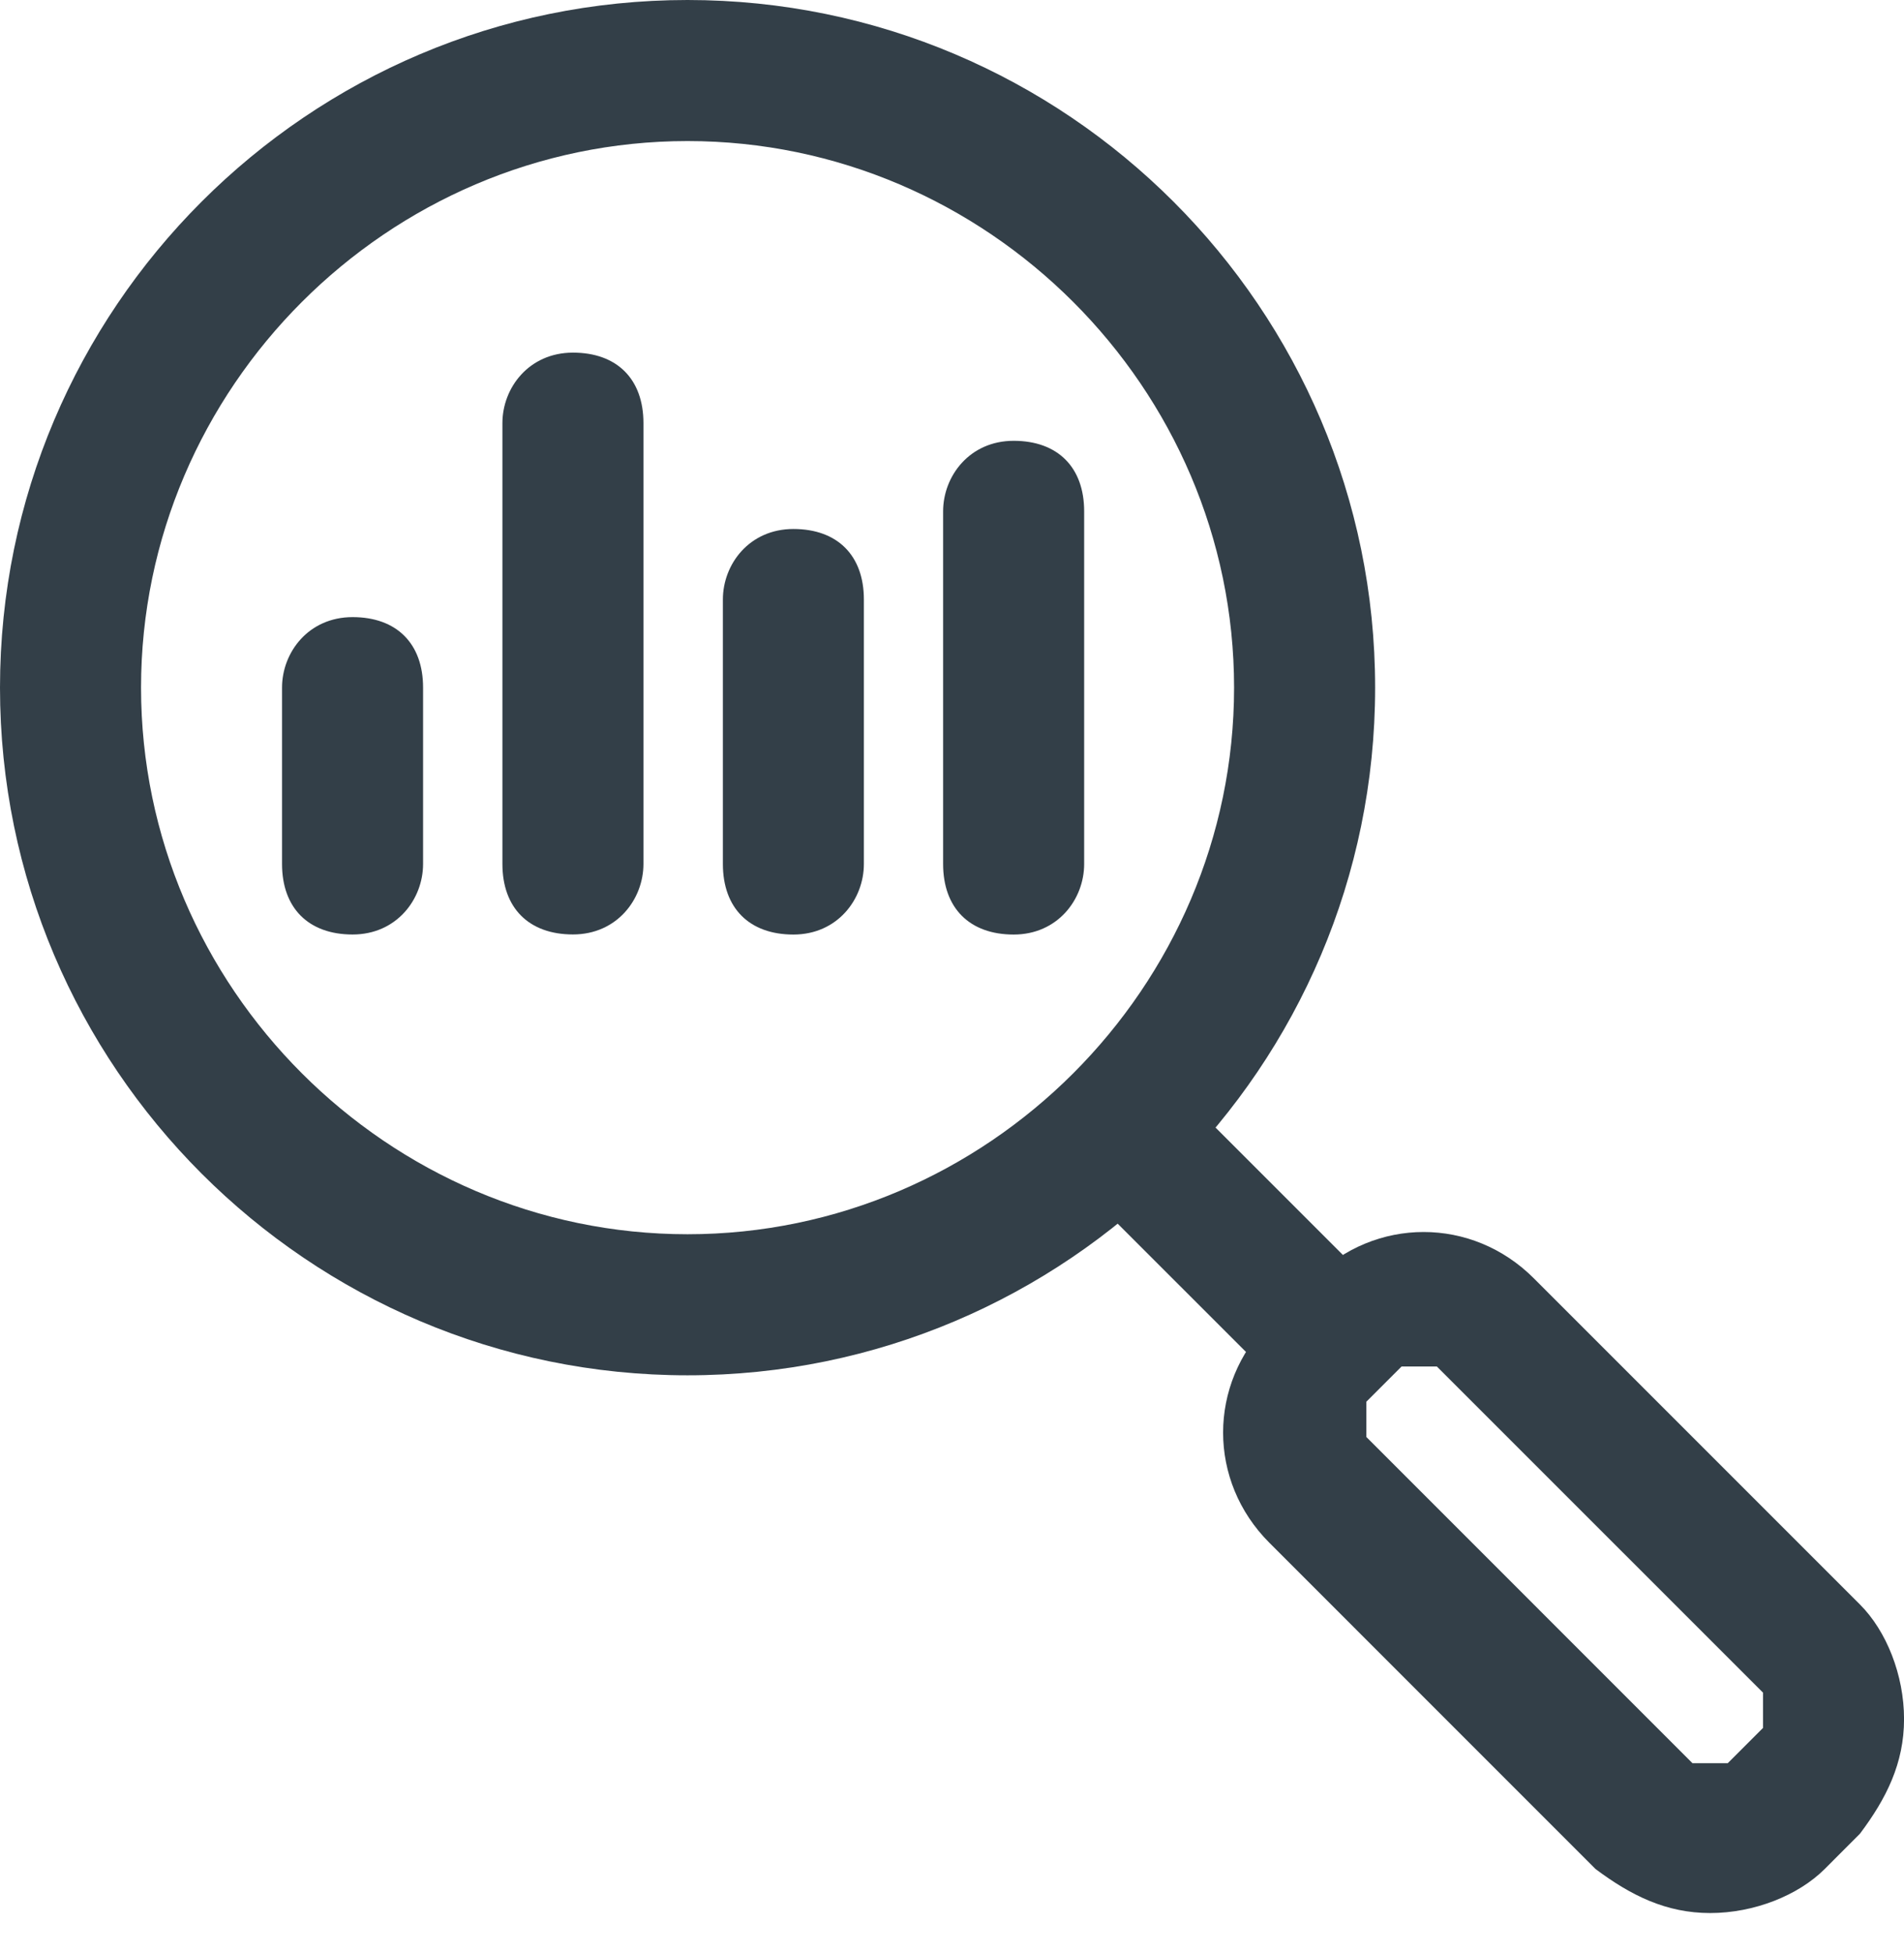 <svg width="39" height="40" viewBox="0 0 39 40" fill="none" xmlns="http://www.w3.org/2000/svg">
<path fill-rule="evenodd" clip-rule="evenodd" d="M14.083 0C21.847 0 28.167 6.319 28.167 14.083C28.167 21.847 21.847 28.167 14.083 28.167C6.319 28.167 0 21.847 0 14.083C0 6.319 6.319 0 14.083 0ZM14.083 2.889C7.944 2.889 2.889 7.944 2.889 14.083C2.889 20.222 7.944 25.278 14.083 25.278C20.222 25.278 25.278 20.222 25.278 14.083C25.278 7.944 20.222 2.889 14.083 2.889Z" fill="#333F48"/>
<path fill-rule="evenodd" clip-rule="evenodd" d="M26.181 26.903L26.903 26.18C28.167 24.916 30.154 24.916 31.417 26.18L38.098 32.861C38.64 33.403 39.001 34.305 39.001 35.208C39.001 36.111 38.64 36.833 38.098 37.555L37.376 38.278C36.834 38.819 35.931 39.18 35.029 39.18C34.126 39.18 33.404 38.819 32.681 38.278L26.001 31.597C24.737 30.333 24.737 28.347 26.001 27.083L26.181 26.903ZM27.987 28.708C27.987 28.708 27.987 29.25 27.987 29.43L34.667 36.111C34.667 36.111 34.848 36.111 35.029 36.111C35.209 36.111 35.209 36.111 35.39 36.111L36.112 35.389C36.112 35.389 36.112 35.208 36.112 35.028C36.112 34.847 36.112 34.847 36.112 34.666L29.431 27.986C29.431 27.986 28.89 27.986 28.709 27.986L27.987 28.708Z" fill="#333F48"/>
<path fill-rule="evenodd" clip-rule="evenodd" d="M27.625 25.82C28.166 26.362 28.166 27.265 27.625 27.806C27.083 28.348 26.18 28.348 25.639 27.806L22.027 24.195C21.486 23.653 21.486 22.751 22.027 22.209C22.569 21.667 23.472 21.667 24.014 22.209L27.625 25.82Z" fill="#333F48"/>
<path fill-rule="evenodd" clip-rule="evenodd" d="M8.666 17.694C8.666 18.416 8.125 19.139 7.222 19.139C6.319 19.139 5.777 18.597 5.777 17.694V14.083C5.777 13.361 6.319 12.639 7.222 12.639C8.125 12.639 8.666 13.18 8.666 14.083V17.694Z" fill="#333F48"/>
<path fill-rule="evenodd" clip-rule="evenodd" d="M13.18 17.694C13.18 18.416 12.638 19.138 11.736 19.138C10.833 19.138 10.291 18.597 10.291 17.694V8.666C10.291 7.944 10.833 7.222 11.736 7.222C12.638 7.222 13.18 7.763 13.18 8.666V17.694Z" fill="#333F48"/>
<path fill-rule="evenodd" clip-rule="evenodd" d="M17.695 17.695C17.695 18.417 17.154 19.14 16.251 19.14C15.348 19.14 14.807 18.598 14.807 17.695V12.278C14.807 11.556 15.348 10.834 16.251 10.834C17.154 10.834 17.695 11.376 17.695 12.278V17.695Z" fill="#333F48"/>
<path fill-rule="evenodd" clip-rule="evenodd" d="M22.207 17.695C22.207 18.417 21.666 19.14 20.763 19.14C19.86 19.14 19.318 18.598 19.318 17.695V10.473C19.318 9.751 19.86 9.028 20.763 9.028C21.666 9.028 22.207 9.57 22.207 10.473V17.695Z" fill="#333F48"/>
</svg>

